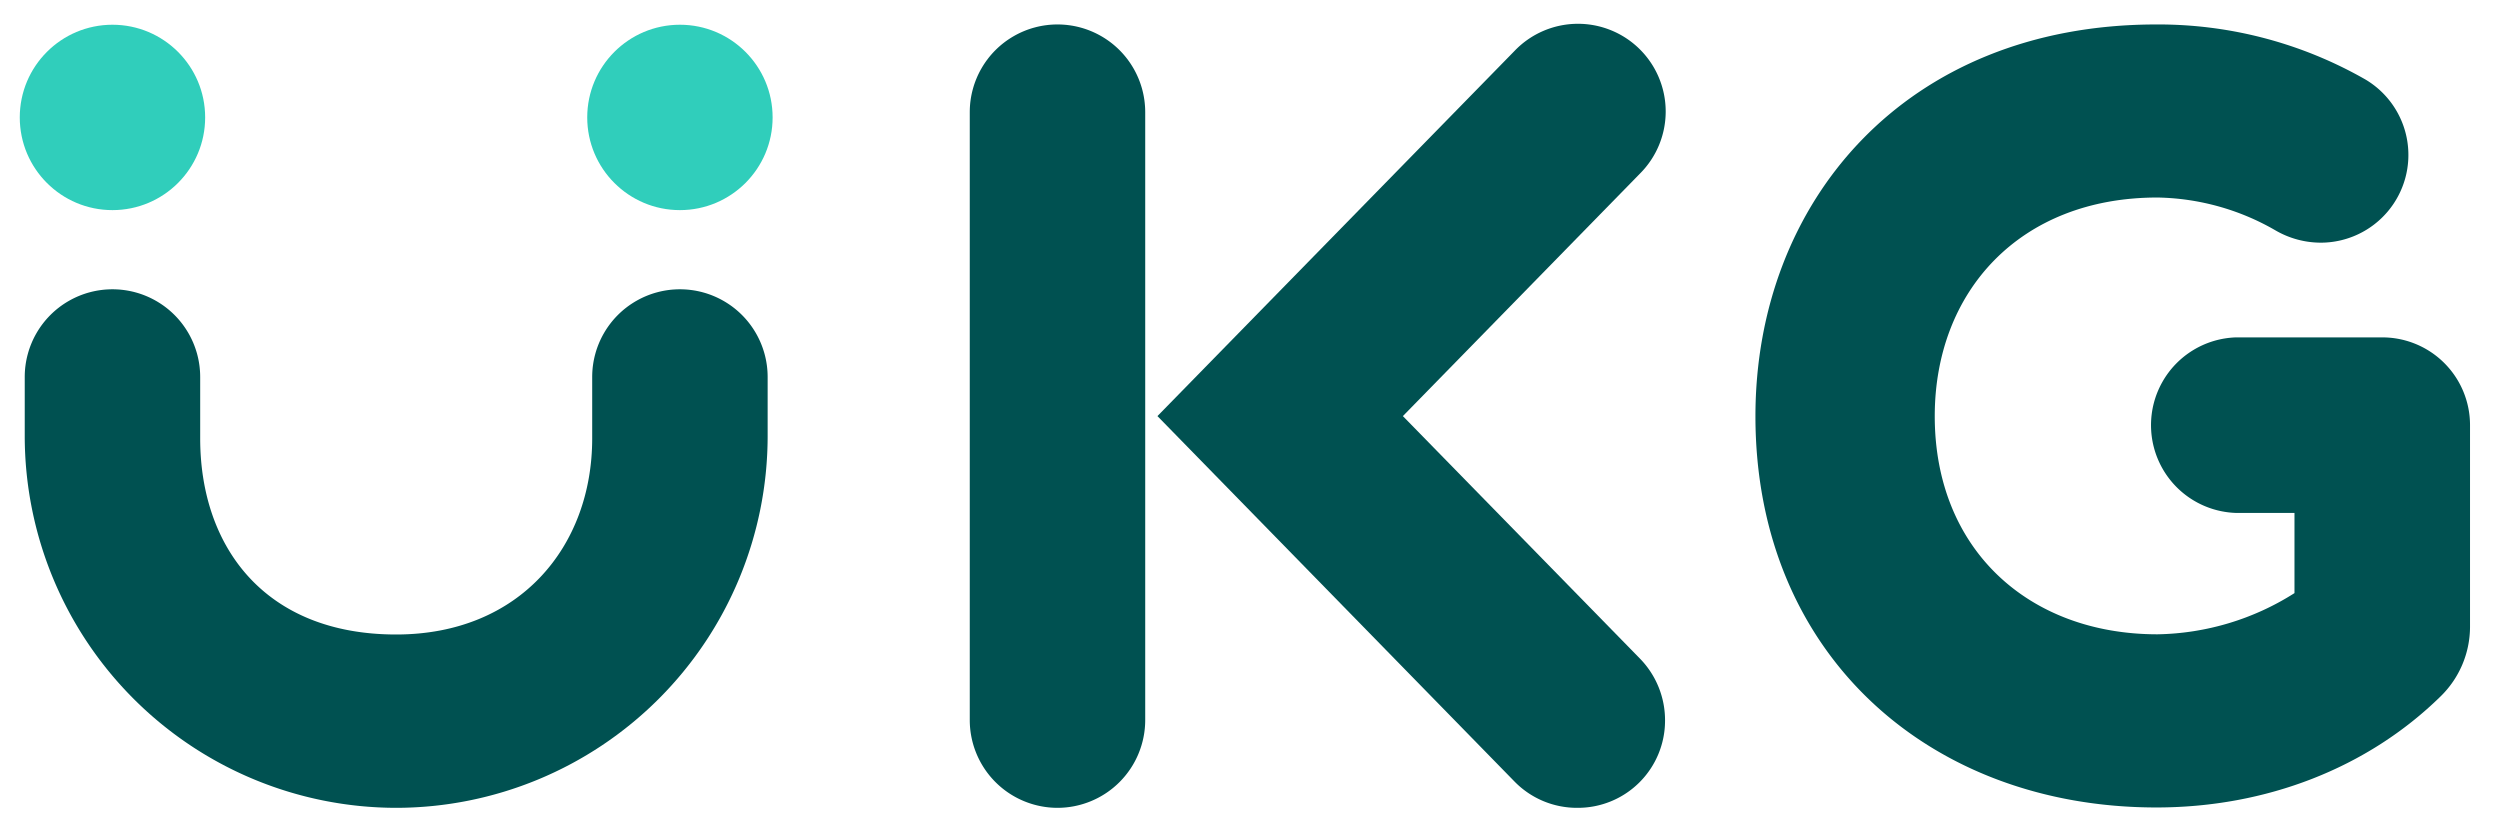 <?xml version="1.0" encoding="UTF-8"?> <svg xmlns="http://www.w3.org/2000/svg" viewBox="0 0 271.87 89.72"><defs><style>.cls-1{fill:#005151;}.cls-2{fill:#30cebb;}</style></defs><g id="HEX_logos" data-name="HEX logos"><path class="cls-1" d="M171.53,87.85A9.48,9.48,0,0,1,164.71,85L125.87,45.25,164.71,5.53a9.54,9.54,0,1,1,13.64,13.34L152.56,45.25l25.79,26.38a9.59,9.59,0,0,1,2.72,6.75A9.48,9.48,0,0,1,171.53,87.85Z"></path><path class="cls-1" d="M115,87.85a9.55,9.55,0,0,1-9.54-9.55V12.2a9.54,9.54,0,0,1,19.08,0V78.3A9.55,9.55,0,0,1,115,87.85Z"></path><path class="cls-1" d="M234.5,87.81c-24.65,0-43.6-16.63-43.6-42.55,0-23.28,16.27-42.6,43.6-42.6a45.34,45.34,0,0,1,22.76,6,9.54,9.54,0,0,1-4.83,17.73,9.84,9.84,0,0,1-5-1.35,26.49,26.49,0,0,0-12.81-3.56c-15,0-24.22,10.24-24.22,23.78,0,14.46,10.18,23.72,24.22,23.72a28.67,28.67,0,0,0,14.9-4.48V55.78h-6.36a9.55,9.55,0,0,1,0-19.09h15.91a9.54,9.54,0,0,1,9.54,9.54V68.16a10.59,10.59,0,0,1-3.19,7.56C257.47,83.52,246.43,87.81,234.5,87.81Z"></path><circle class="cls-2" cx="12.23" cy="12.77" r="10.08"></circle><circle class="cls-2" cx="73.94" cy="12.77" r="10.08"></circle><path class="cls-1" d="M43.08,87.85A40.45,40.45,0,0,1,2.69,47.45V41a9.54,9.54,0,0,1,19.08,0v6.68c0,11.76,7,21.32,21.31,21.32C56.5,69,64.4,59.44,64.4,47.68V41a9.54,9.54,0,0,1,19.08,0v6.45A40.45,40.45,0,0,1,43.08,87.85Z"></path></g></svg> 